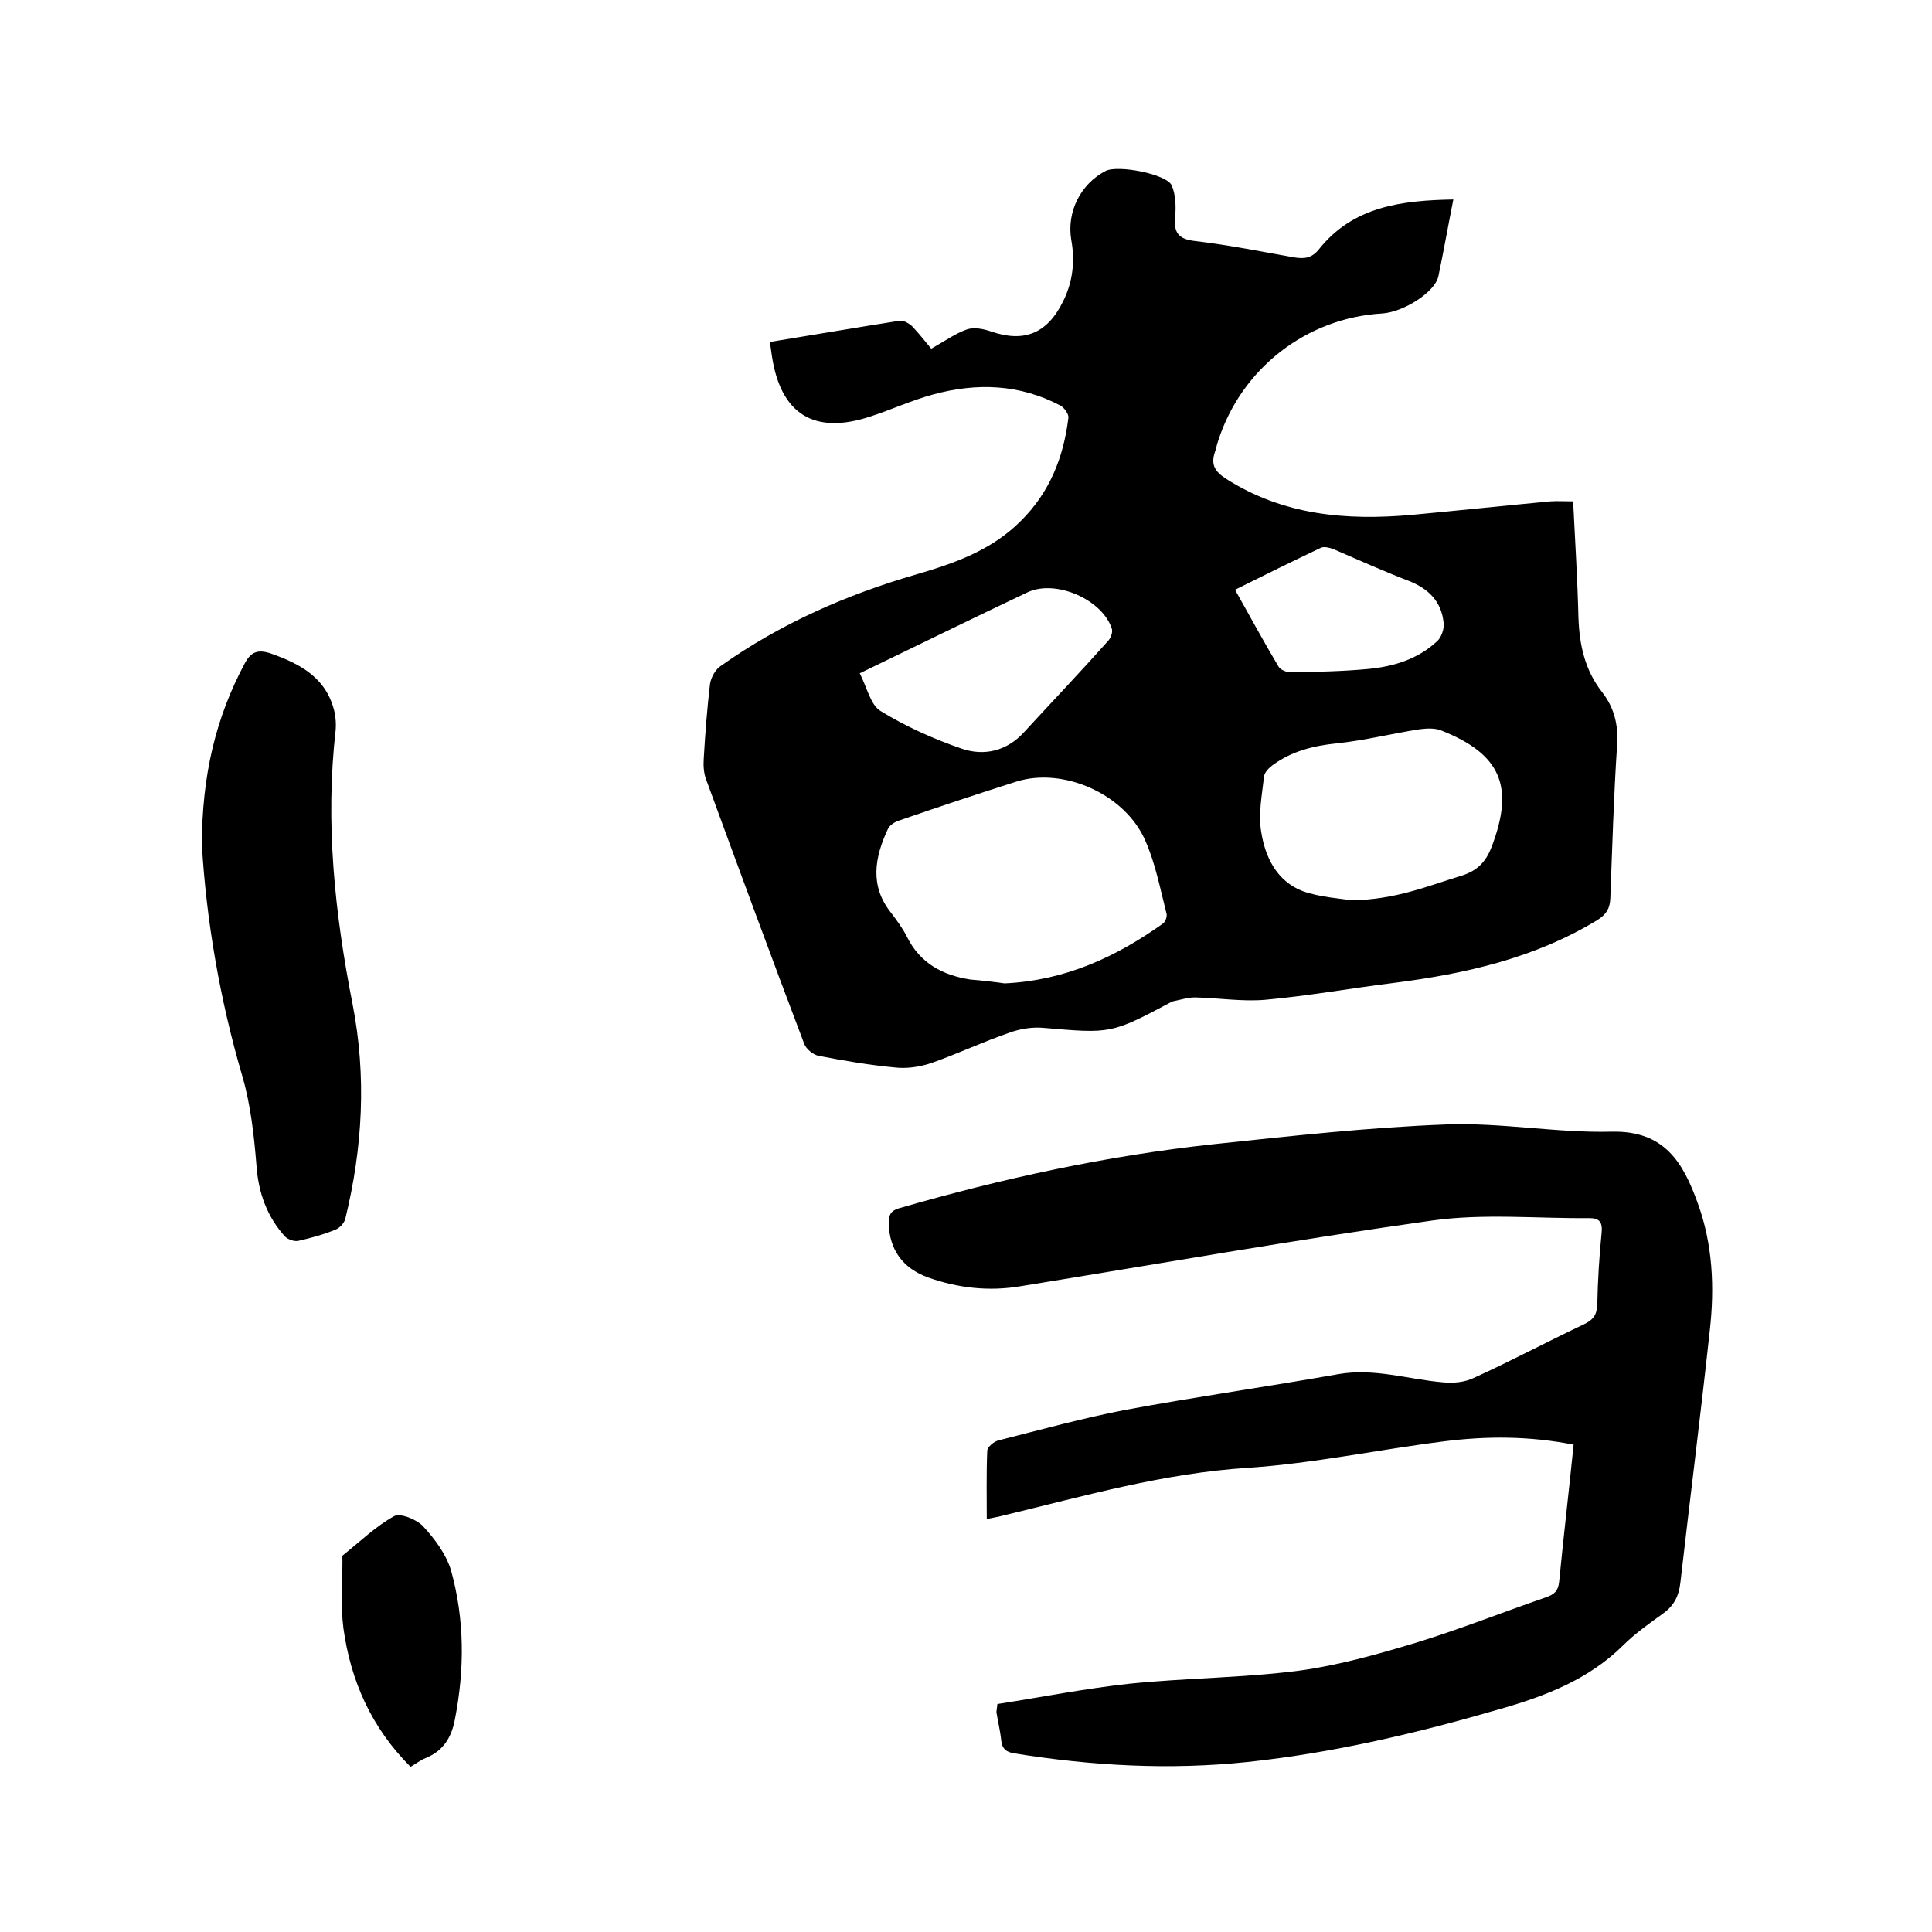 <svg enable-background="new 0 0 400 400" viewBox="0 0 400 400" xmlns="http://www.w3.org/2000/svg"><path d="m159.4 70.8c9.2-1.5 18-3 26.9-4.4.8-.1 2 .6 2.6 1.2 1.5 1.6 2.9 3.4 3.9 4.6 3-1.7 5.1-3.2 7.4-4 1.5-.5 3.4-.1 4.9.4 6.9 2.4 11.7.5 15-6.2 2-4 2.5-8.3 1.7-12.7-1-5.8 1.9-11.6 7.1-14.3 2.5-1.3 12.6.6 13.7 3 .8 1.9.9 4.3.7 6.5-.3 3.2.6 4.6 4.1 5 6.9.8 13.8 2.2 20.6 3.4 2 .3 3.5.2 5-1.6 7.1-9 17.2-10.2 27.9-10.4-1.1 5.5-2 10.7-3.1 15.9-.7 3.3-7.2 7.4-11.6 7.7-15.7.9-29.2 11.4-34 26.4-.3.8-.4 1.6-.7 2.4-.8 2.5 0 3.9 2.3 5.4 11.9 7.6 24.9 8.7 38.5 7.5 9.6-.9 19.1-1.9 28.7-2.8 1.4-.1 2.9 0 4.7 0 .4 8.1.9 16.1 1.1 24.1.2 5.6 1.3 10.8 4.9 15.4 2.5 3.2 3.4 6.8 3.1 11-.7 10.6-1 21.1-1.4 31.7-.1 2.1-.8 3.3-2.7 4.5-13 7.9-27.3 11.1-42.1 13-8.9 1.1-17.8 2.7-26.7 3.5-4.8.4-9.7-.4-14.5-.5-1.5 0-3 .5-4.5.8-.1 0-.2.1-.3.1-12.6 6.7-12.6 6.6-26.6 5.4-2.3-.2-4.8.2-7 1-5.5 1.9-10.8 4.4-16.2 6.3-2.4.8-5.1 1.2-7.6.9-5.3-.5-10.5-1.4-15.7-2.4-1.1-.2-2.6-1.4-3-2.5-6.9-18.2-13.6-36.4-20.3-54.7-.5-1.3-.6-2.9-.5-4.3.3-5.2.7-10.4 1.3-15.5.2-1.3 1.1-3 2.2-3.7 12.4-8.8 26.1-14.8 40.6-19 7.9-2.3 15.5-5 21.5-11 6-5.9 8.9-13.2 9.9-21.4.1-.8-.9-2.1-1.6-2.5-8.5-4.5-17.4-4.8-26.5-2.3-4.4 1.2-8.5 3.1-12.8 4.5-11.7 3.9-18.7-.4-20.5-12.6-.1-.7-.2-1.5-.4-2.8zm48.6 132.8c12.6-.6 23.1-5.5 32.8-12.4.5-.4.9-1.5.7-2.1-1.3-5.1-2.3-10.4-4.4-15.1-4.2-9.6-16.9-15.2-26.6-12.2-8.2 2.6-16.3 5.3-24.4 8.1-.9.3-2 1-2.3 1.8-2.7 5.8-3.8 11.7.7 17.3 1.2 1.6 2.4 3.2 3.3 5 2.7 5.4 7.3 7.9 13.1 8.8 2.5.2 5 .5 7.1.8zm71.7-17.2c9.2-.1 16-3 22.9-5.1 3.2-1 5-2.8 6.2-5.9 4.8-12.5 2-19.3-10.5-24.2-1.3-.5-3-.4-4.5-.2-5.7.9-11.3 2.3-17 2.9-4.9.5-9.3 1.6-13.3 4.5-.8.6-1.7 1.5-1.8 2.4-.4 3.7-1.2 7.6-.6 11.3.8 5.3 3.2 10.3 8.6 12.4 3.7 1.3 7.8 1.5 10 1.9zm-101.7-47c1.5 2.9 2.2 6.5 4.3 7.8 5.2 3.2 11 5.8 16.8 7.8 4.7 1.6 9.4.5 13-3.5 5.8-6.3 11.7-12.5 17.4-18.9.5-.6.9-1.7.7-2.4-1.9-6-11.5-10.3-17.4-7.6-11.4 5.4-22.8 11-34.8 16.8zm77.7-17.3c3.1 5.5 5.9 10.7 9 15.9.4.7 1.7 1.2 2.5 1.2 5.4-.1 10.8-.2 16.1-.7 5.2-.5 10.2-2 14.2-5.7.9-.8 1.5-2.5 1.4-3.7-.4-4.6-3.2-7.3-7.4-8.9-5.2-2-10.3-4.3-15.4-6.5-.8-.3-1.9-.6-2.6-.3-5.9 2.8-11.8 5.7-17.8 8.7z"/><path d="m325.8 299.1c-9.2-1.8-17.9-1.8-26.7-.7-13.6 1.7-27.2 4.6-40.8 5.5-17.3 1.1-33.7 5.8-50.3 9.8-1.1.3-2.3.5-3.7.8 0-4.8-.1-9.4.1-14.1 0-.8 1.4-2 2.4-2.2 8.7-2.2 17.4-4.6 26.2-6.3 14.6-2.7 29.4-4.8 44.1-7.4 7.5-1.3 14.5 1.1 21.7 1.7 2.1.2 4.4 0 6.3-.9 7.7-3.5 15.2-7.5 22.8-11.1 1.9-.9 2.7-1.9 2.8-4.1.1-5 .4-9.9.9-14.9.2-2.1-.4-3-2.5-3-10.9.1-21.9-1-32.6.5-28.5 4-56.8 9-85.2 13.6-6.5 1.1-12.9.4-19.1-1.8-5.3-1.9-8.1-5.8-8.2-11.3 0-1.6.4-2.5 2-3 21.4-6.2 43-10.9 65.2-13.3 16.1-1.7 32.2-3.5 48.4-4.1 11.4-.4 22.8 1.8 34.2 1.5 10.9-.2 14.7 6.5 17.7 14.8 3.1 8.5 3.5 17.4 2.5 26.3-1.9 17.5-4.1 34.9-6.1 52.3-.3 2.7-1.3 4.7-3.5 6.3-2.9 2.1-5.9 4.2-8.4 6.7-7.1 7-15.9 10.4-25.3 13.1-17.2 5-34.5 9.1-52.4 11-16.2 1.7-32.3.8-48.4-1.8-1.6-.3-2.4-.9-2.6-2.6-.2-2-.7-4-1-5.9 0-.3.1-.6.2-1.7 9-1.4 18.1-3.2 27.3-4.2 11.7-1.2 23.5-1.2 35.1-2.7 8.2-1.1 16.3-3.4 24.3-5.8 9.1-2.8 17.9-6.3 26.9-9.4 1.7-.6 2.5-1.3 2.7-3.2.9-9.2 2-18.6 3-28.4z"/><path d="m41.8 175c0-14.5 2.9-26.5 8.9-37.7 1.3-2.4 2.7-2.8 5.1-2.1 6.3 2.2 11.9 5.1 13.5 12.4.2 1.1.3 2.3.2 3.5-2.2 19.1-.2 38 3.5 56.8 2.9 14.9 2.1 29.7-1.5 44.4-.2.9-1.2 2-2.1 2.3-2.4 1-5 1.7-7.6 2.3-.9.2-2.2-.3-2.8-.9-3.7-4.1-5.5-9-5.9-14.7-.5-6.2-1.2-12.5-2.9-18.4-4.8-16.3-7.5-32.8-8.4-47.9z"/><path d="m85 365.8c-8.1-8.1-12.4-17.8-13.9-28.7-.6-4.7-.2-9.5-.2-14.2 0-.3-.1-.8.1-.9 3.5-2.8 6.8-6 10.6-8.1 1.3-.7 4.7.7 6 2.1 2.4 2.6 4.8 5.8 5.8 9.2 2.8 10.1 2.8 20.4.8 30.7-.7 3.8-2.4 6.6-6.1 8.1-1 .4-1.9 1.1-3.1 1.8z"/></svg>
